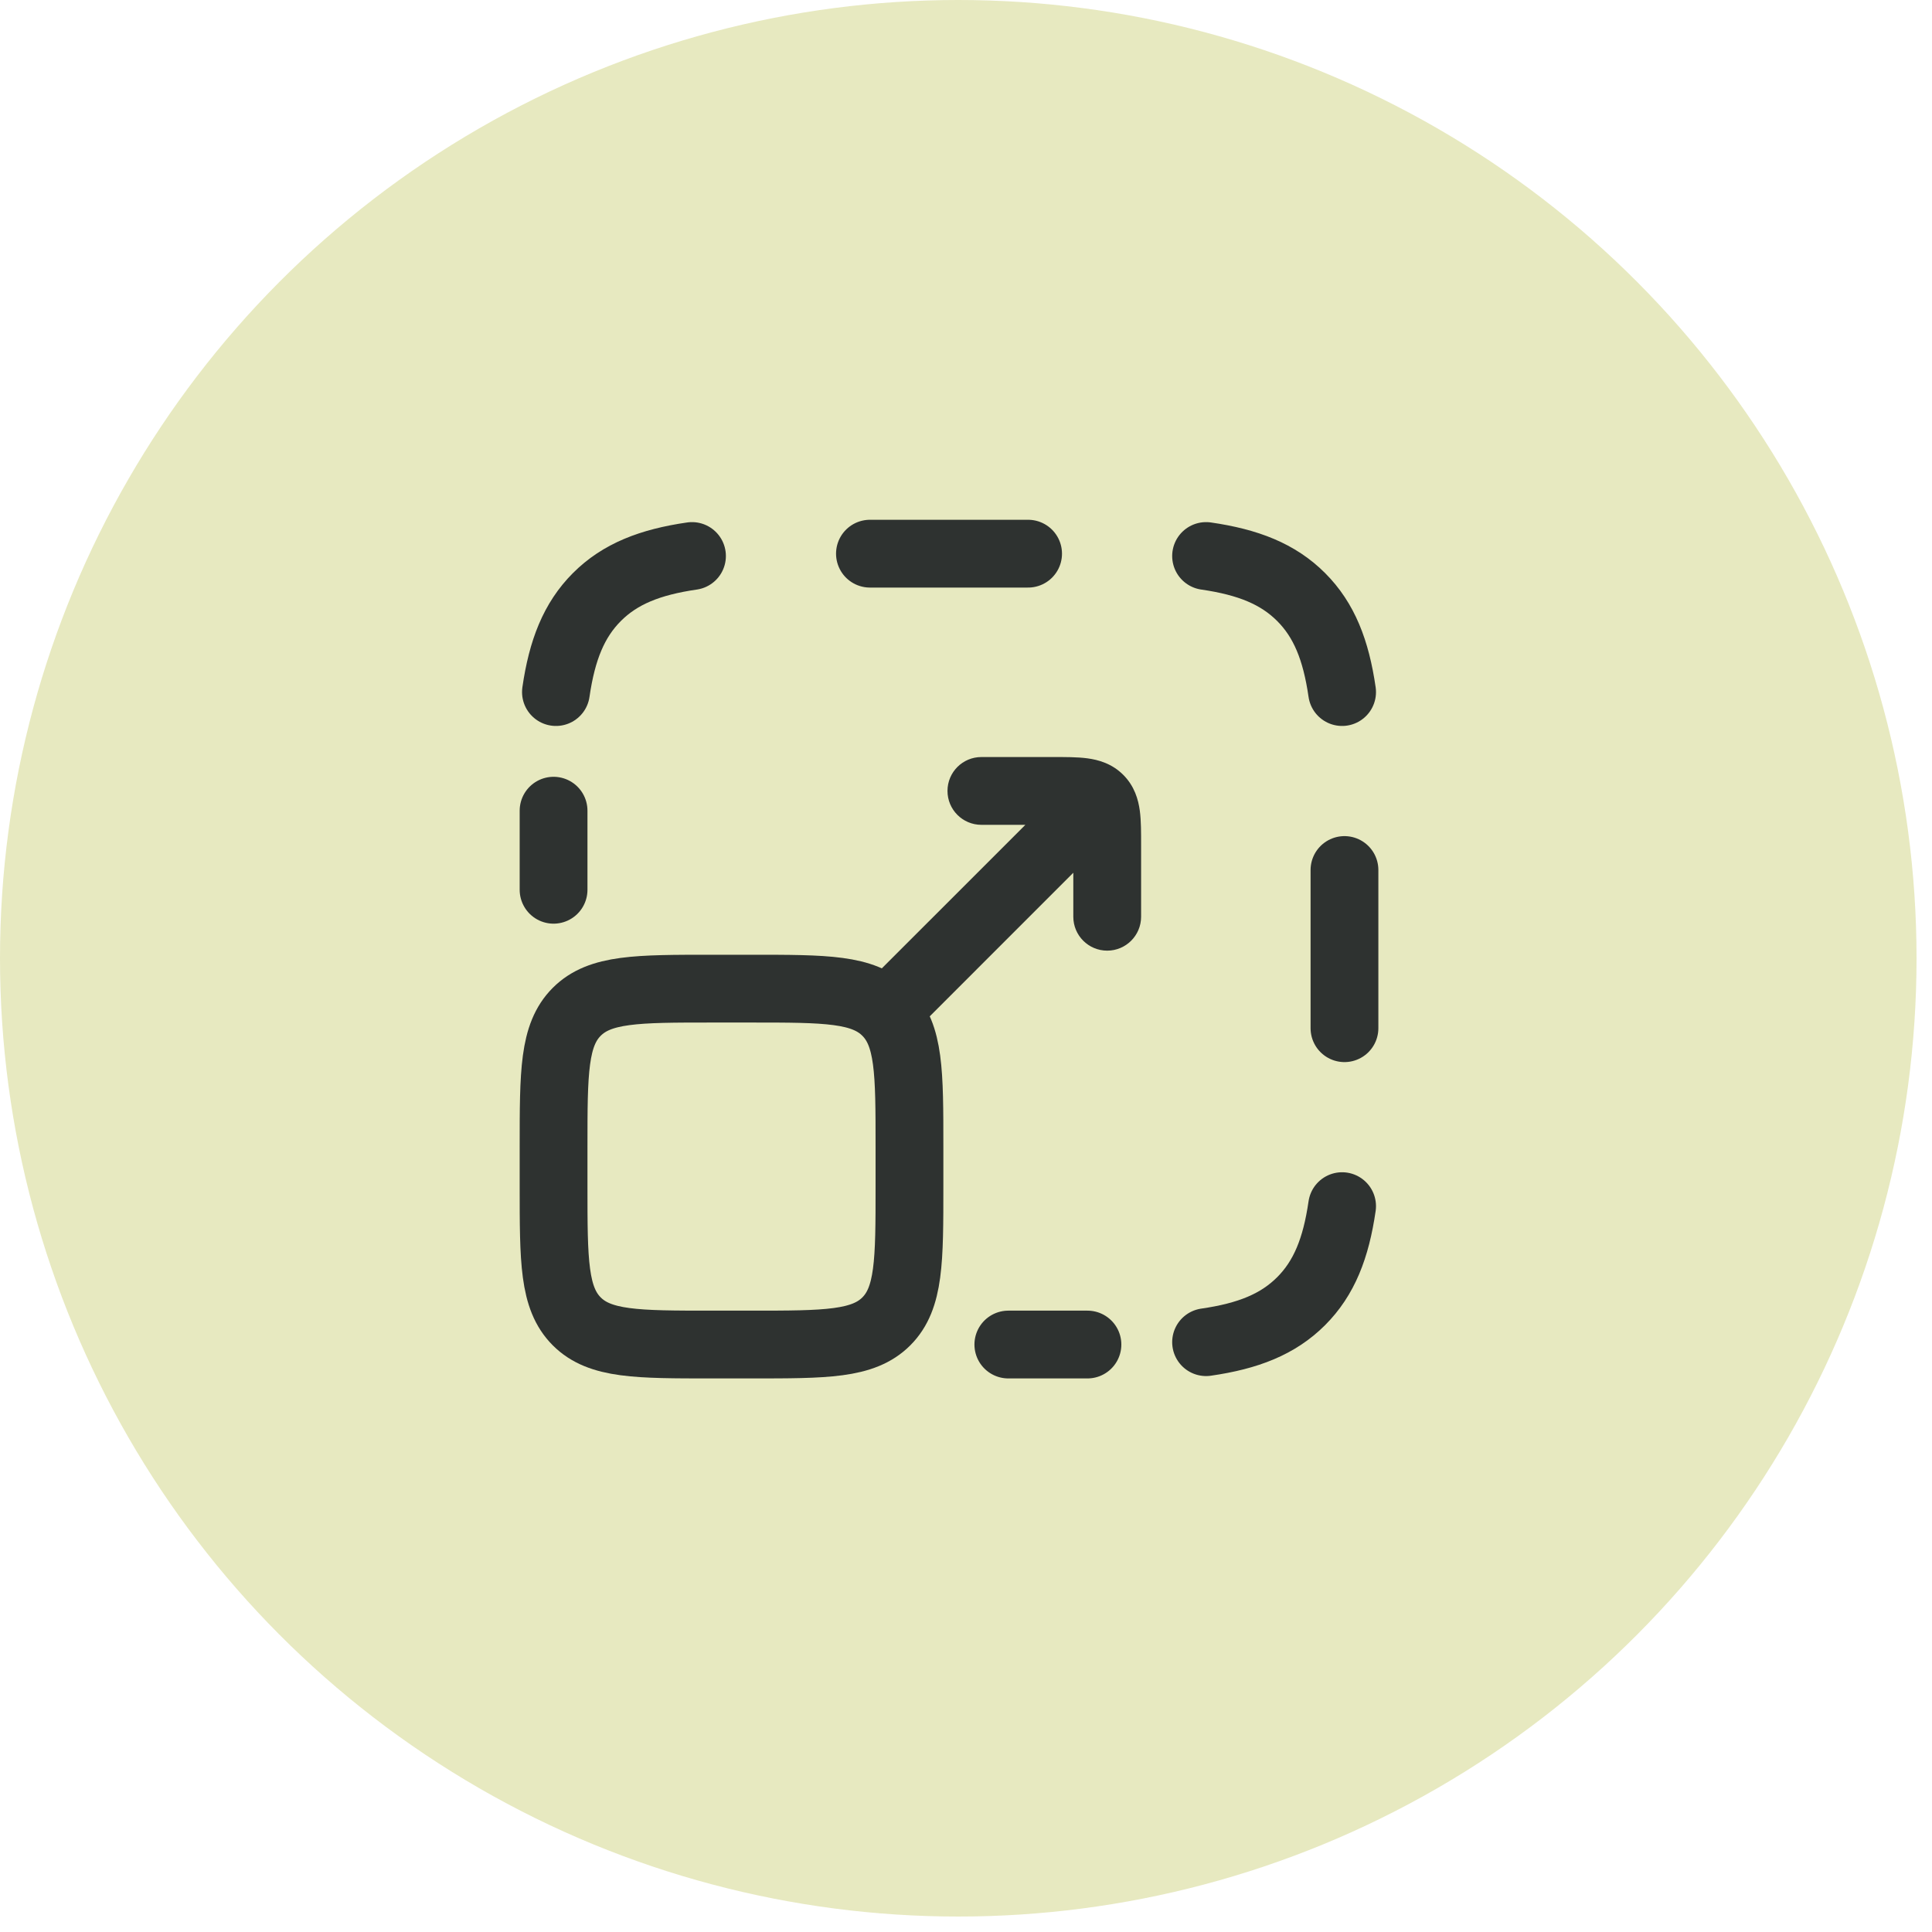 <svg width="57" height="57" viewBox="0 0 57 57" fill="none" xmlns="http://www.w3.org/2000/svg">
<circle cx="28.272" cy="28.272" r="28.272" fill="#E7E9C0"/>
<path d="M32.433 23.568L33.14 22.861L33.14 22.861L32.433 23.568ZM28.954 22.335C28.401 22.335 27.954 22.782 27.954 23.335C27.954 23.887 28.401 24.335 28.954 24.335V23.335V22.335ZM31.666 27.047C31.666 27.599 32.113 28.047 32.666 28.047C33.218 28.047 33.666 27.599 33.666 27.047H32.666H31.666ZM25.542 29.044C25.151 29.435 25.151 30.068 25.542 30.459C25.932 30.849 26.566 30.849 26.956 30.459L26.249 29.751L25.542 29.044ZM28.954 23.335V24.335H31.075V23.335V22.335H28.954V23.335ZM32.666 24.926H31.666V27.047H32.666H33.666V24.926H32.666ZM31.075 23.335V24.335C31.266 24.335 31.416 24.335 31.545 24.338C31.675 24.341 31.758 24.347 31.814 24.355C31.92 24.369 31.826 24.375 31.726 24.275L32.433 23.568L33.14 22.861C32.807 22.527 32.408 22.417 32.081 22.373C31.782 22.333 31.422 22.335 31.075 22.335V23.335ZM32.666 24.926H33.666C33.666 24.579 33.668 24.218 33.628 23.919C33.584 23.592 33.473 23.194 33.14 22.861L32.433 23.568L31.726 24.275C31.625 24.174 31.631 24.08 31.645 24.186C31.653 24.242 31.659 24.326 31.662 24.455C31.666 24.584 31.666 24.734 31.666 24.926H32.666ZM32.433 23.568L31.726 22.861L25.542 29.044L26.249 29.751L26.956 30.459L33.14 24.275L32.433 23.568Z" fill="#2E3230"/>
<path d="M16.332 33.835C16.332 31.635 16.332 30.535 17.016 29.851C17.699 29.168 18.799 29.168 20.999 29.168H22.166C24.366 29.168 25.466 29.168 26.149 29.851C26.832 30.535 26.832 31.635 26.832 33.835V35.001C26.832 37.201 26.832 38.301 26.149 38.985C25.466 39.668 24.366 39.668 22.166 39.668H20.999C18.799 39.668 17.699 39.668 17.016 38.985C16.332 38.301 16.332 37.201 16.332 35.001V33.835Z" stroke="#2E3230" stroke-width="2" stroke-linecap="round" stroke-linejoin="round"/>
<path d="M16.332 23.918V26.251M30.332 16.335H25.666M39.666 30.335L39.666 25.668M29.749 39.668H32.083M16.402 20.418C16.582 19.175 16.932 18.294 17.611 17.614C18.291 16.934 19.173 16.584 20.416 16.404M35.583 16.404C36.826 16.584 37.707 16.934 38.387 17.614C39.067 18.294 39.416 19.175 39.596 20.418M39.596 35.585C39.416 36.828 39.067 37.709 38.387 38.389C37.707 39.069 36.826 39.419 35.583 39.598" stroke="#2E3230" stroke-width="2" stroke-linecap="round"/>
</svg>
